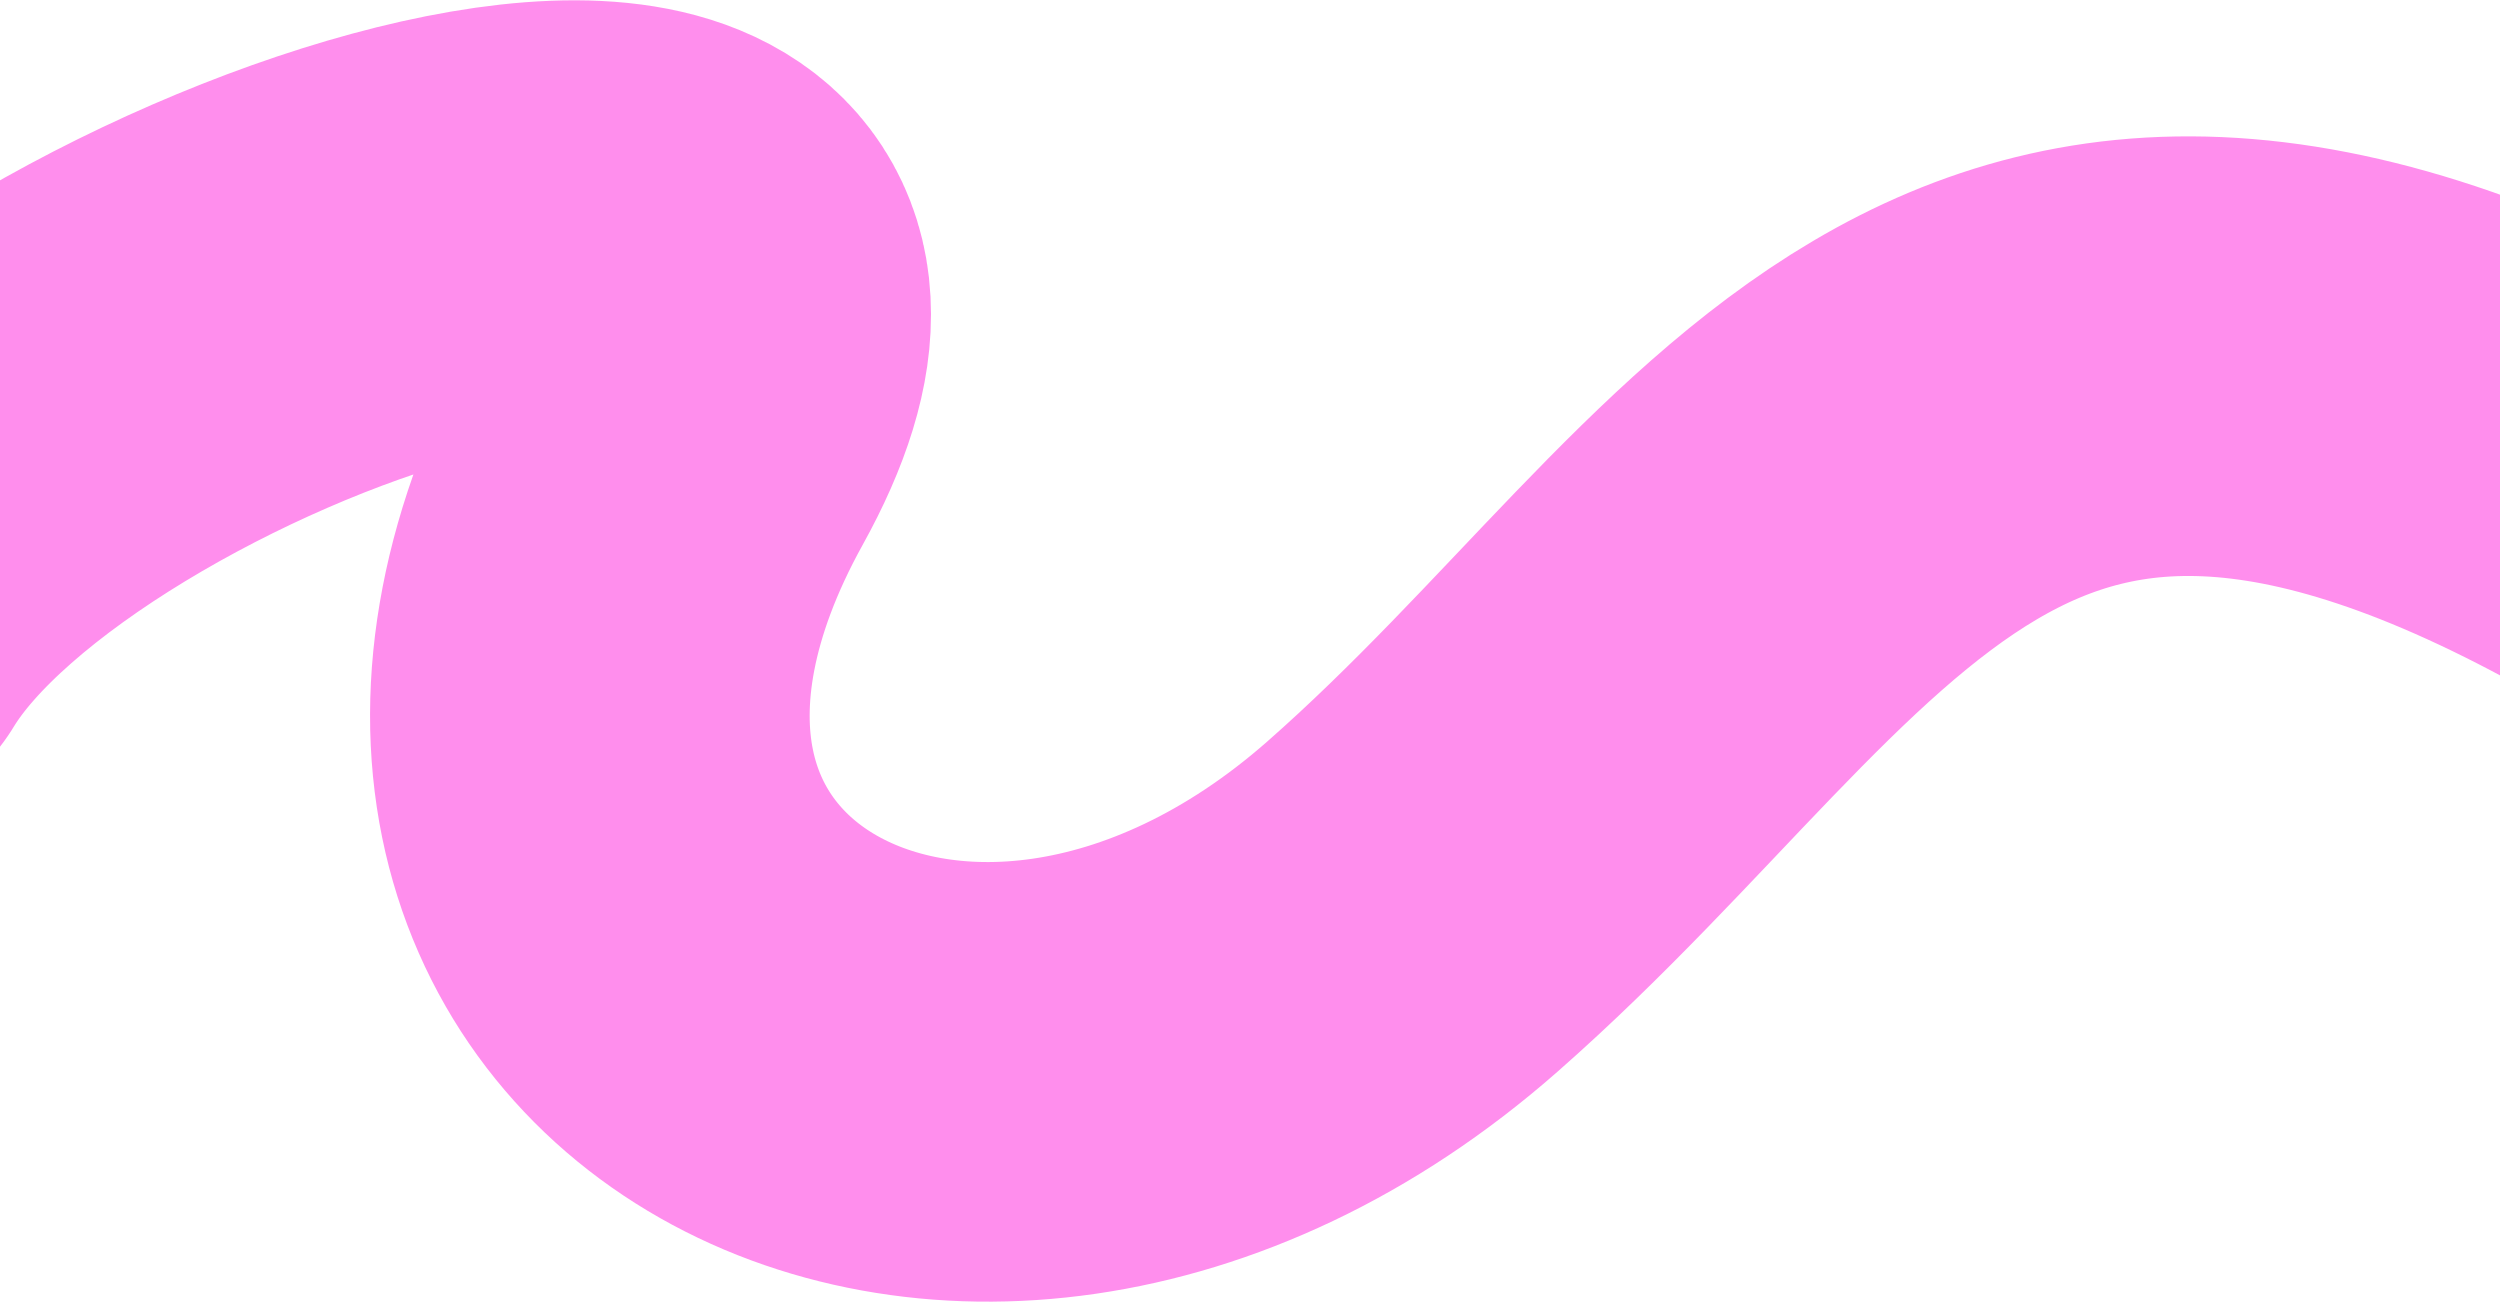 <svg xmlns="http://www.w3.org/2000/svg" width="4000" height="2084" fill="none"><path stroke="#FF8EED" stroke-linecap="round" stroke-width="703.381" d="M-278 979.323c301.047-495.18 1736.55-974.548 1350.49-277.7C597.5 1559 1537.5 2085.5 2259.8 1450.59c620.9-545.787 893.29-1281.562 2018.7-616.732"/></svg>
